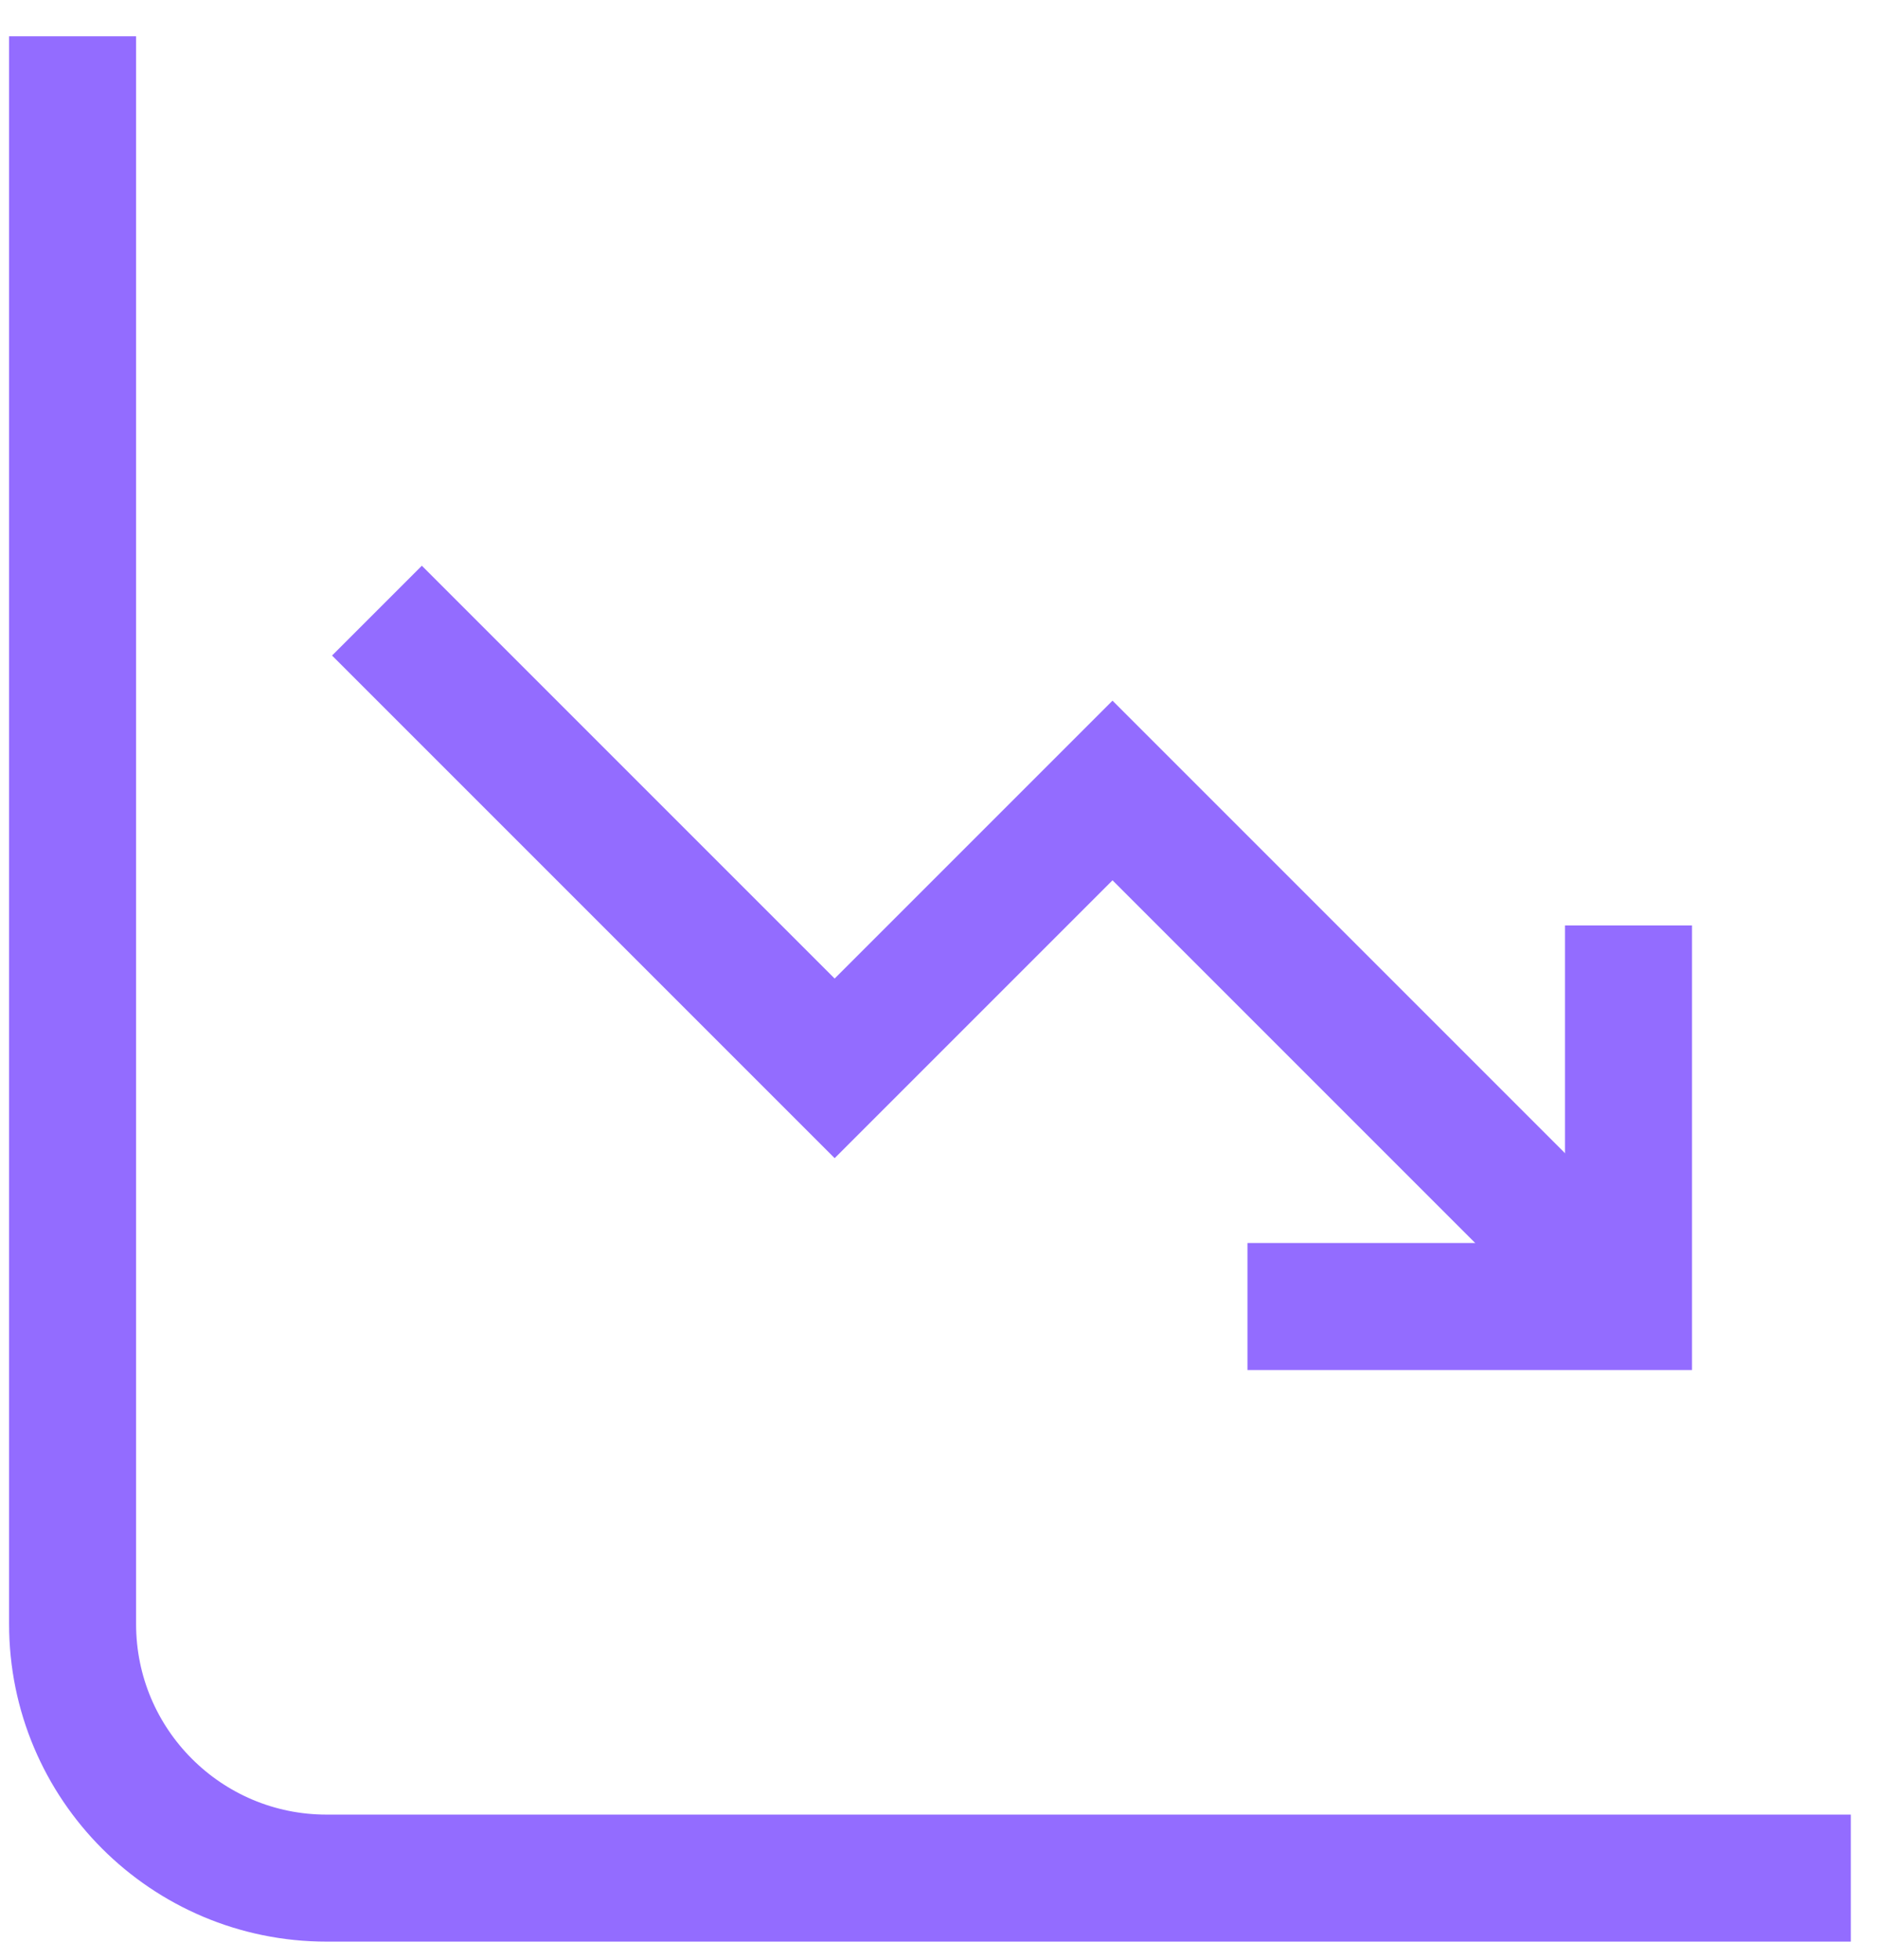 <svg xmlns="http://www.w3.org/2000/svg" width="46" height="48">
  <g fill="none" fill-rule="nonzero">
    <path d="M-6-3h56v56H-6z"/>
    <path stroke="#936CFF" stroke-linecap="square" stroke-width="3.111" d="M1.778 2.444v37.333C1.778 43.214 4.564 46 8 46h35.778"/>
    <path stroke="#936CFF" stroke-linecap="square" stroke-width="3.111" d="M10.333 16.056l10.111 10.111 6.806-6.806L38.139 30.25"/>
    <path stroke="#936CFF" stroke-linecap="square" stroke-width="3.111" d="M39.889 24.222V32H32.111"/>
  </g>
</svg>

